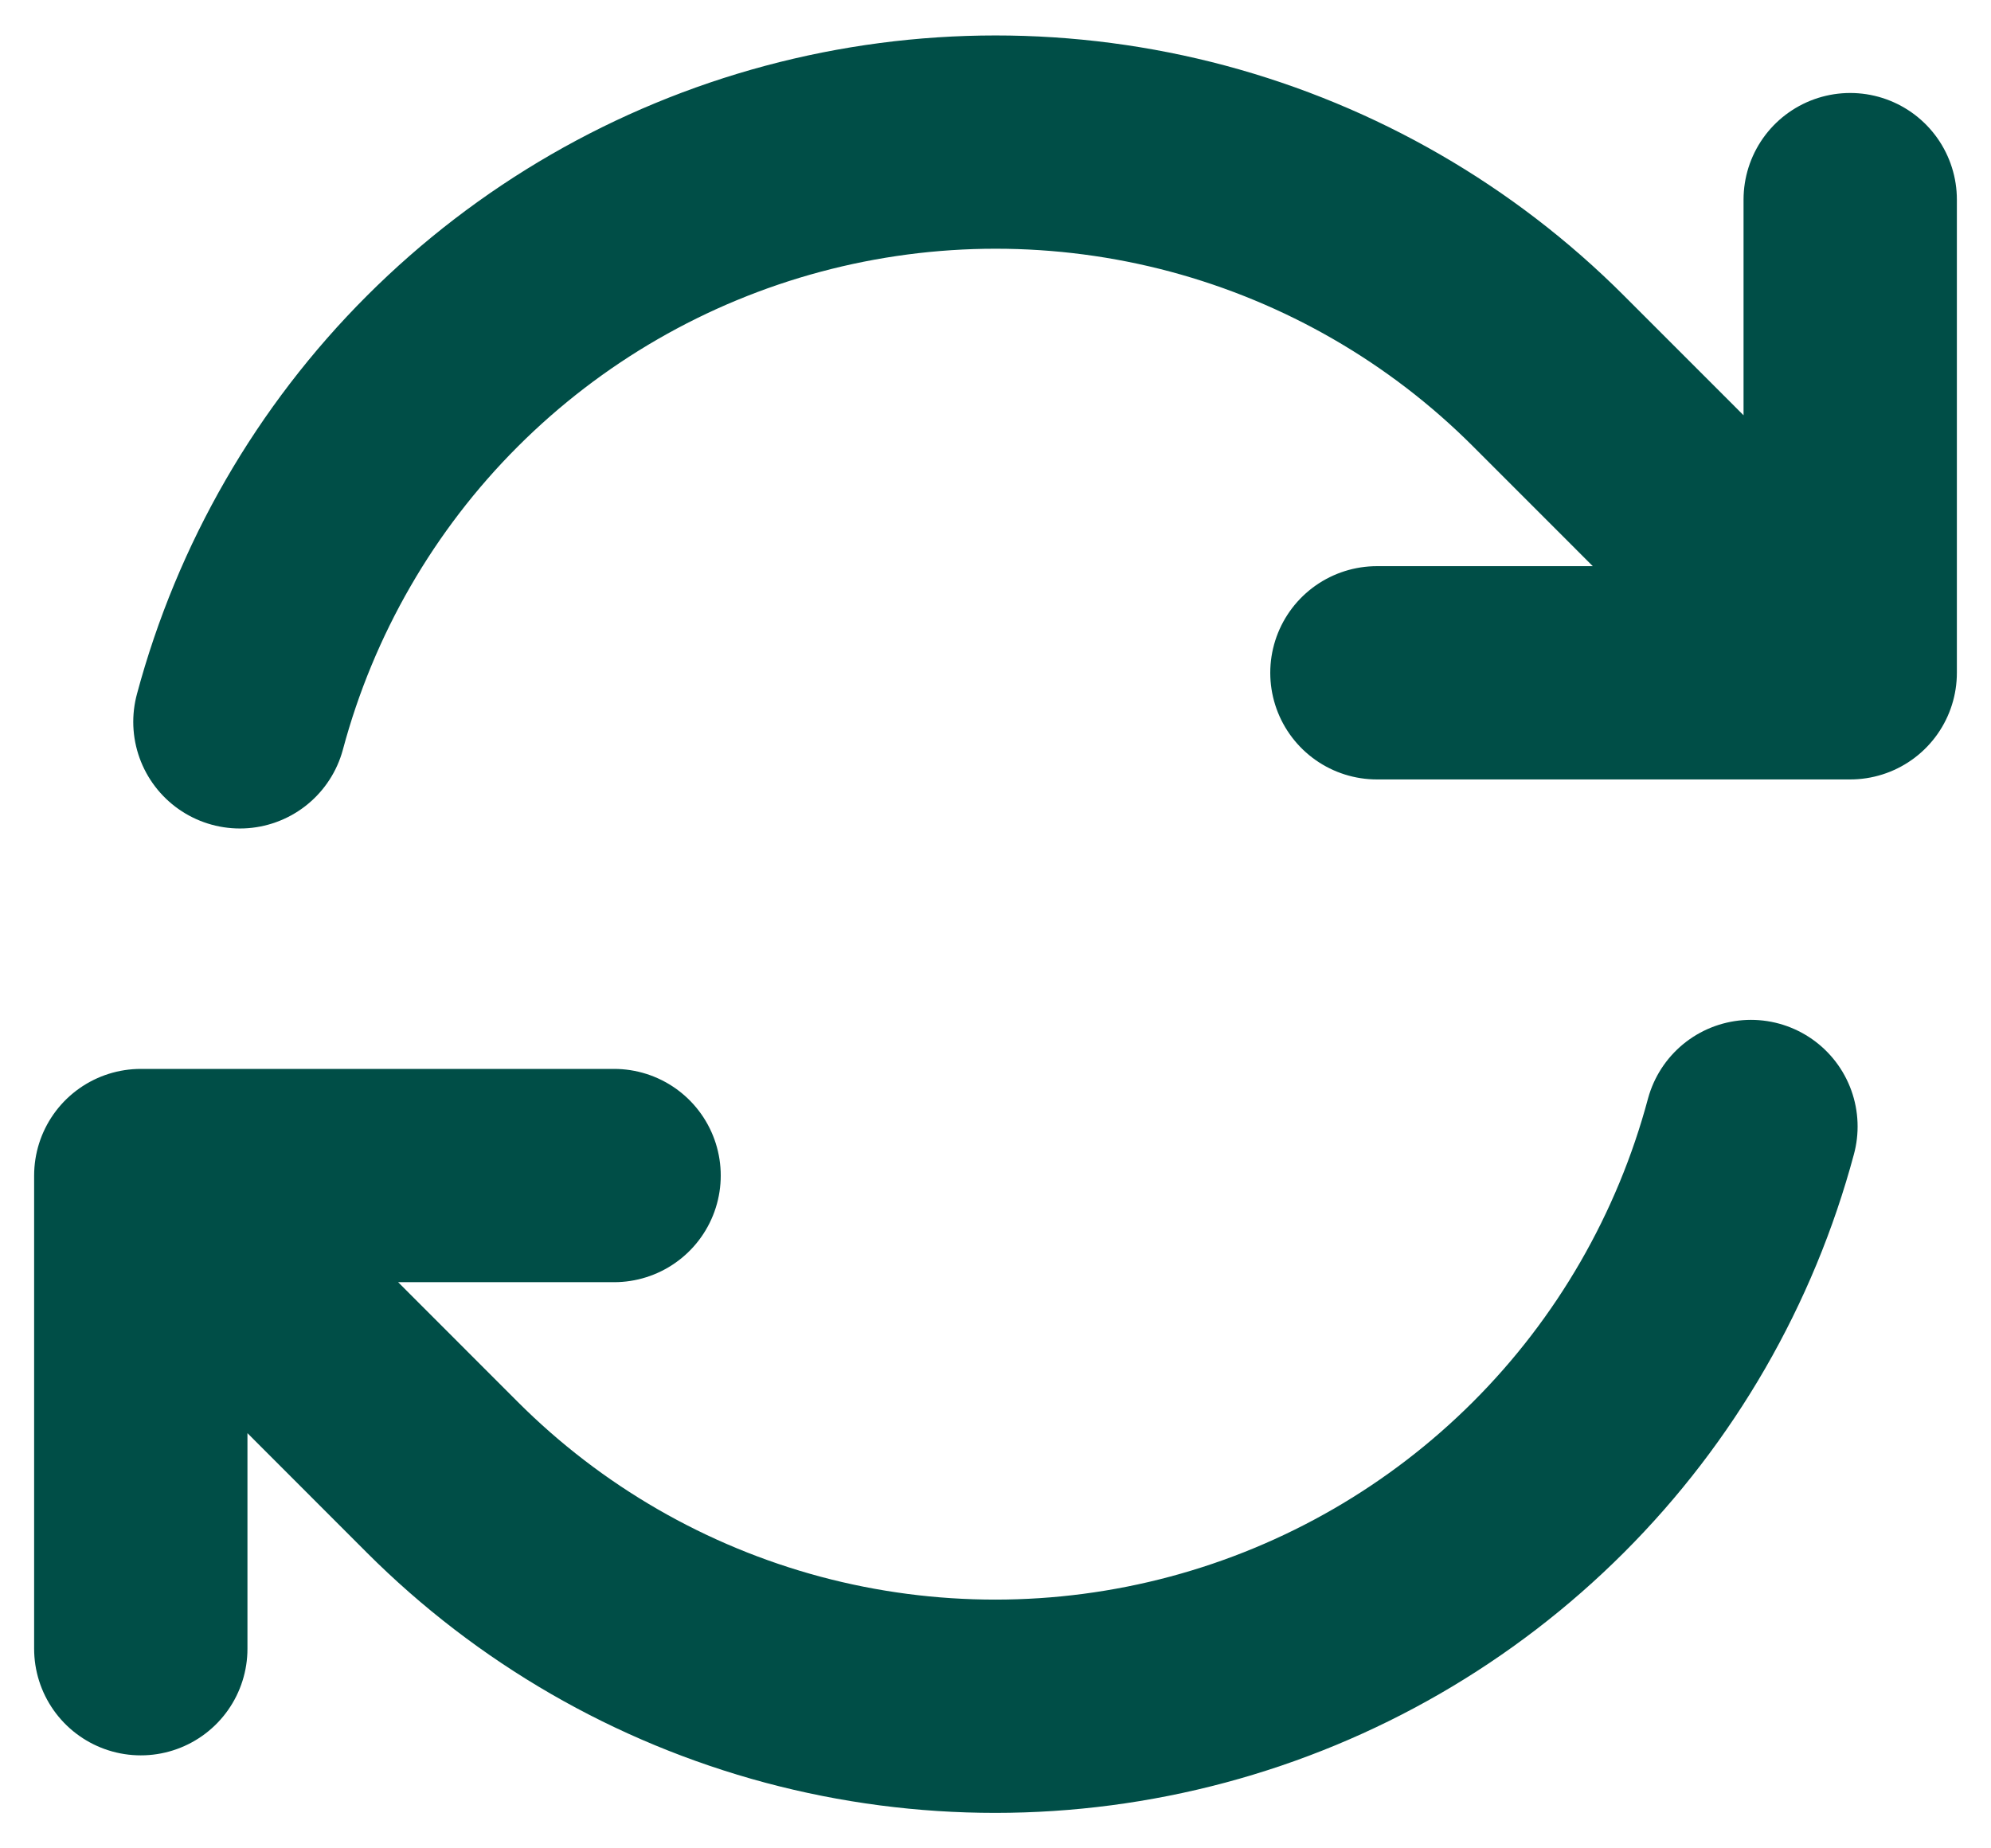 <svg xmlns="http://www.w3.org/2000/svg" fill="none" viewBox="0 0 14 13" height="13" width="14">
<path stroke-linejoin="round" stroke-linecap="round" stroke-width="1.5" stroke="#004E47" d="M9.682 4.732H13.01L10.889 2.61C10.207 1.927 9.356 1.436 8.423 1.186C7.491 0.937 6.509 0.937 5.576 1.187C4.643 1.437 3.793 1.928 3.11 2.611C2.428 3.293 1.937 4.144 1.687 5.077M0.99 11.596V8.268M0.99 8.268H4.318M0.99 8.268L3.11 10.39C3.793 11.073 4.643 11.564 5.576 11.814C6.508 12.063 7.49 12.063 8.423 11.813C9.356 11.563 10.206 11.072 10.889 10.389C11.571 9.707 12.062 8.856 12.312 7.923M13.01 1.404V4.731"></path>
</svg>

